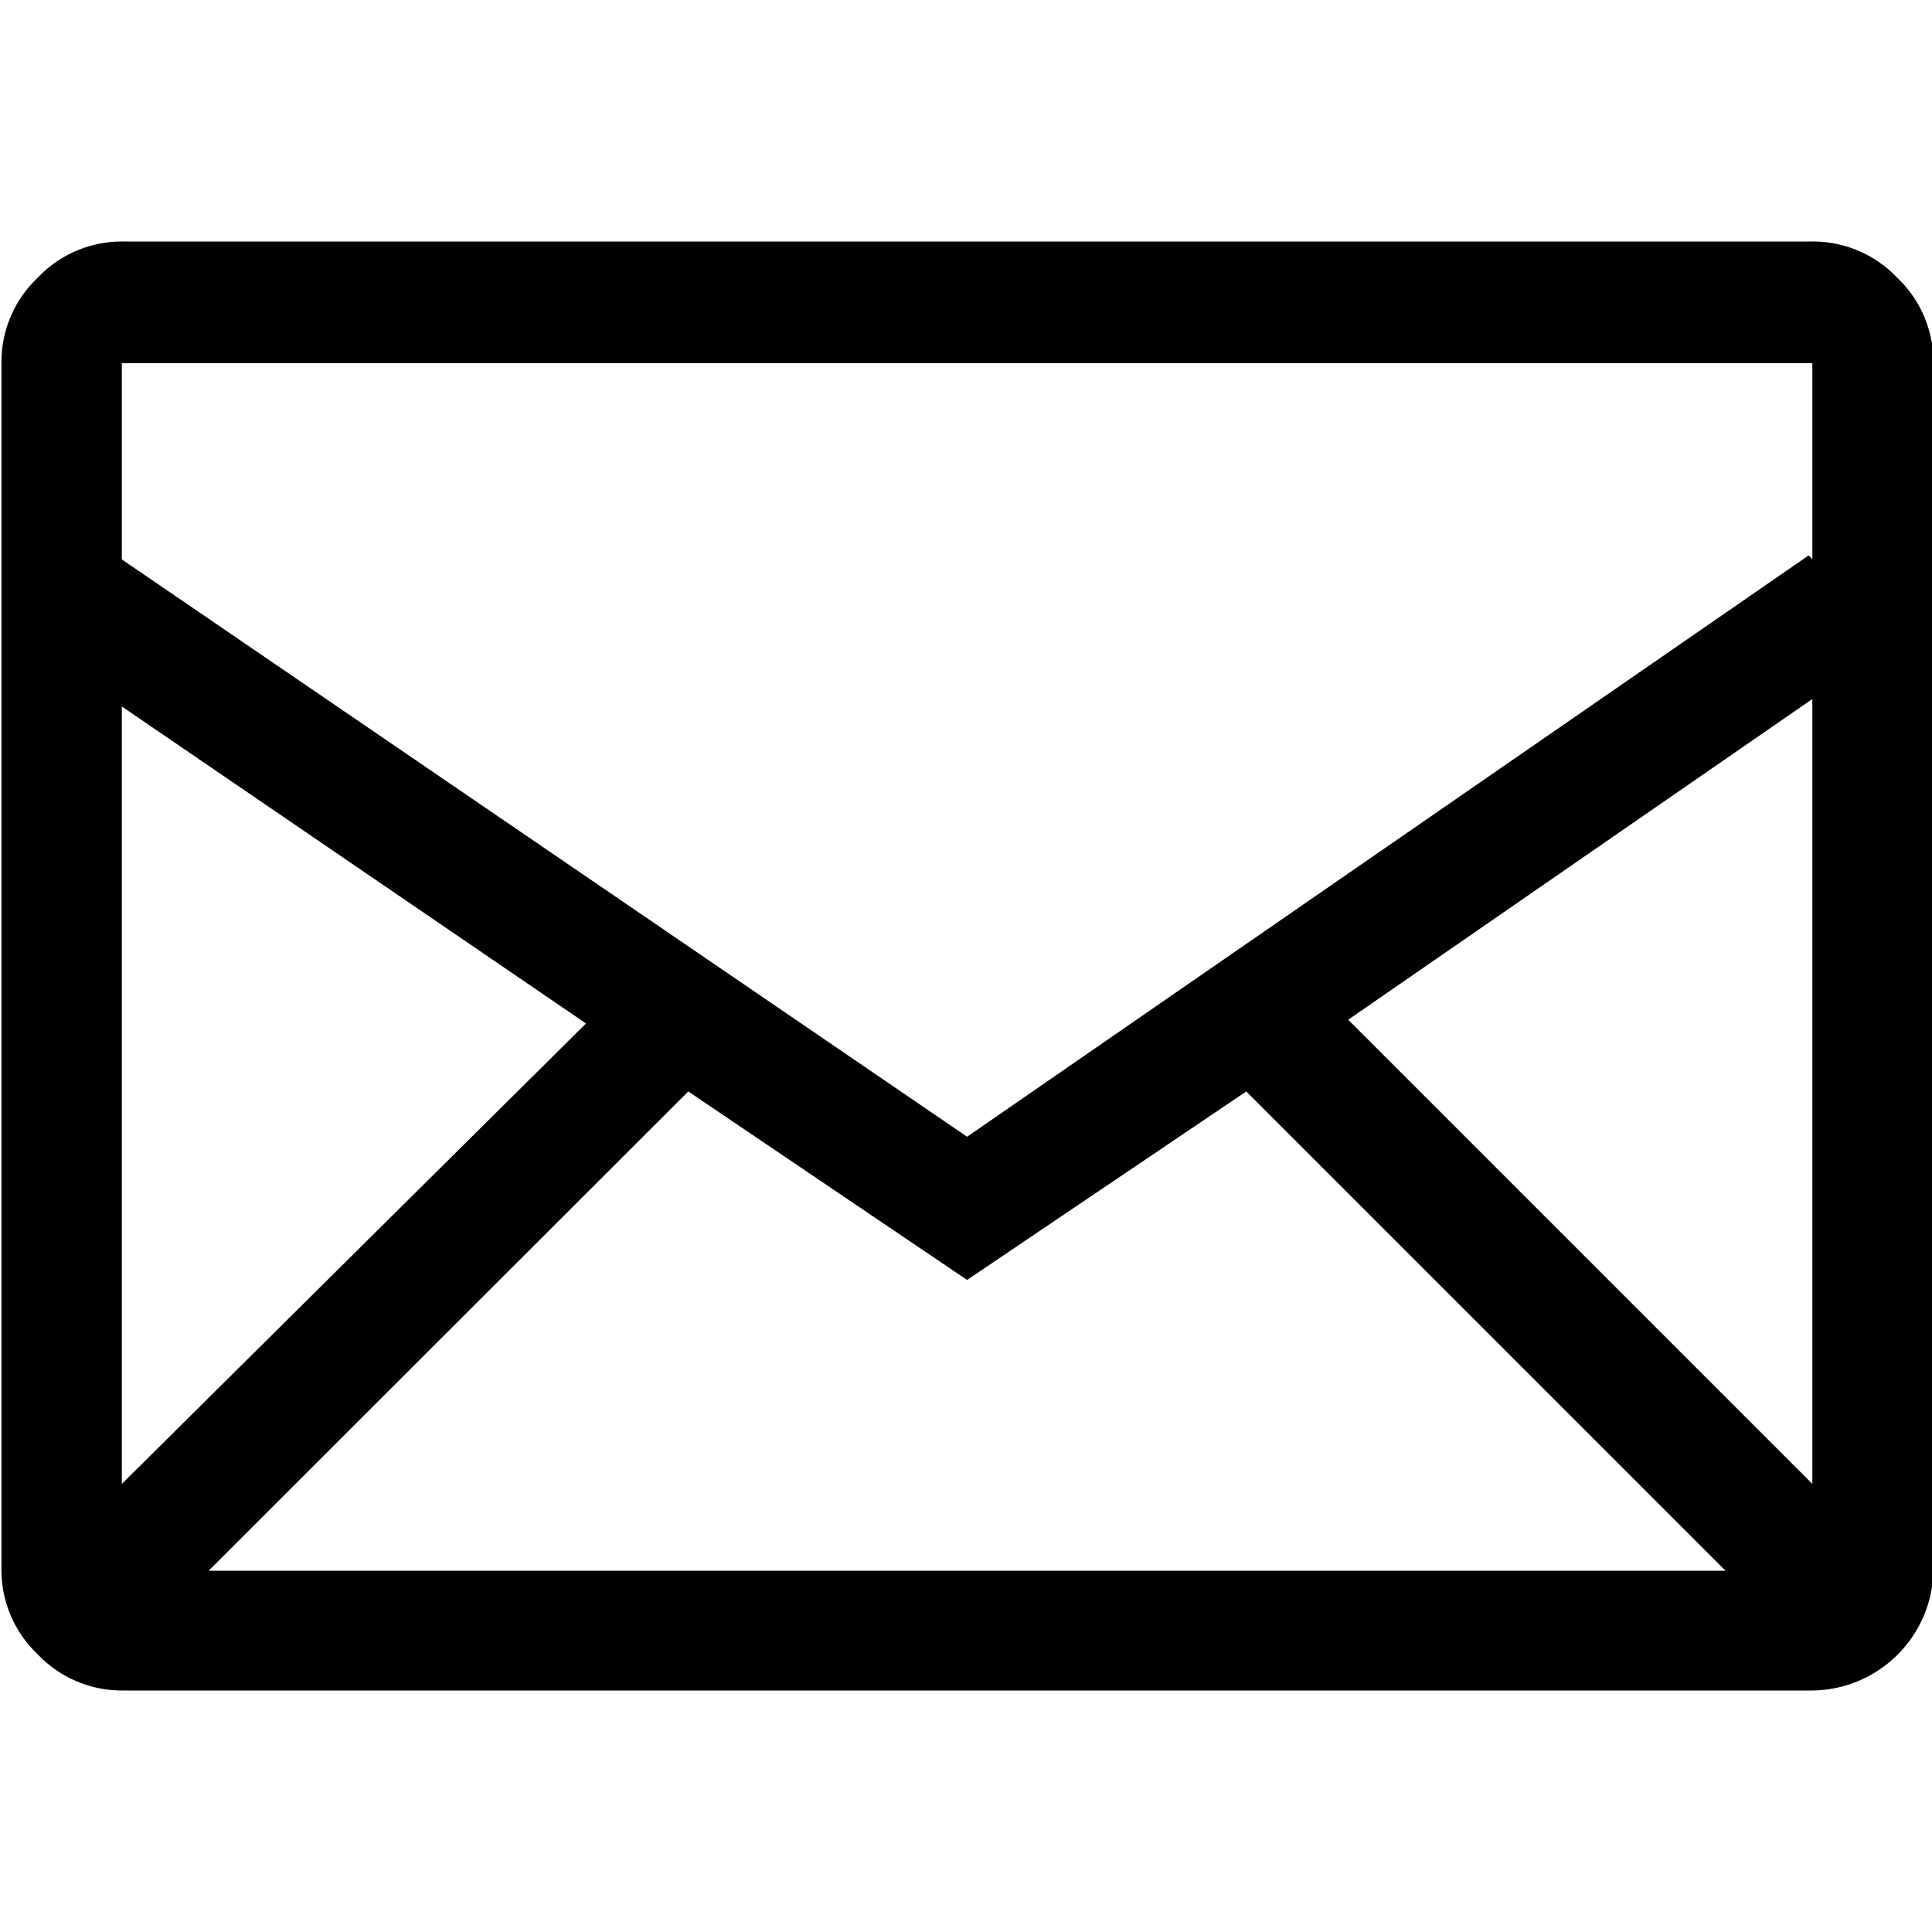 <svg xmlns="http://www.w3.org/2000/svg" width="16" height="16" viewBox="0 0 16 16"><defs><style>      .cls-1 {        fill-rule: evenodd;      }    </style></defs><path id="_" data-name="?" class="cls-1" d="M15.712,2.3a0.963,0.963,0,0,1,.3.7v10a1.014,1.014,0,0,1-1,1h-14a0.961,0.961,0,0,1-.7-0.3,0.961,0.961,0,0,1-.3-0.7v-10a0.961,0.961,0,0,1,.3-0.7,0.961,0.961,0,0,1,.7-0.3h14A0.963,0.963,0,0,1,15.712,2.3ZM1.728,13.008H14.29L10.321,9.039,8.009,10.6,5.7,9.039ZM4.853,8.476L1.009,5.851v6.438Zm10.156,3.813v-6.5L11.165,8.445Zm-14-9.281V4.633l7,4.781L14.978,4.6l0.031,0.031V3.008h-14Z"></path></svg>